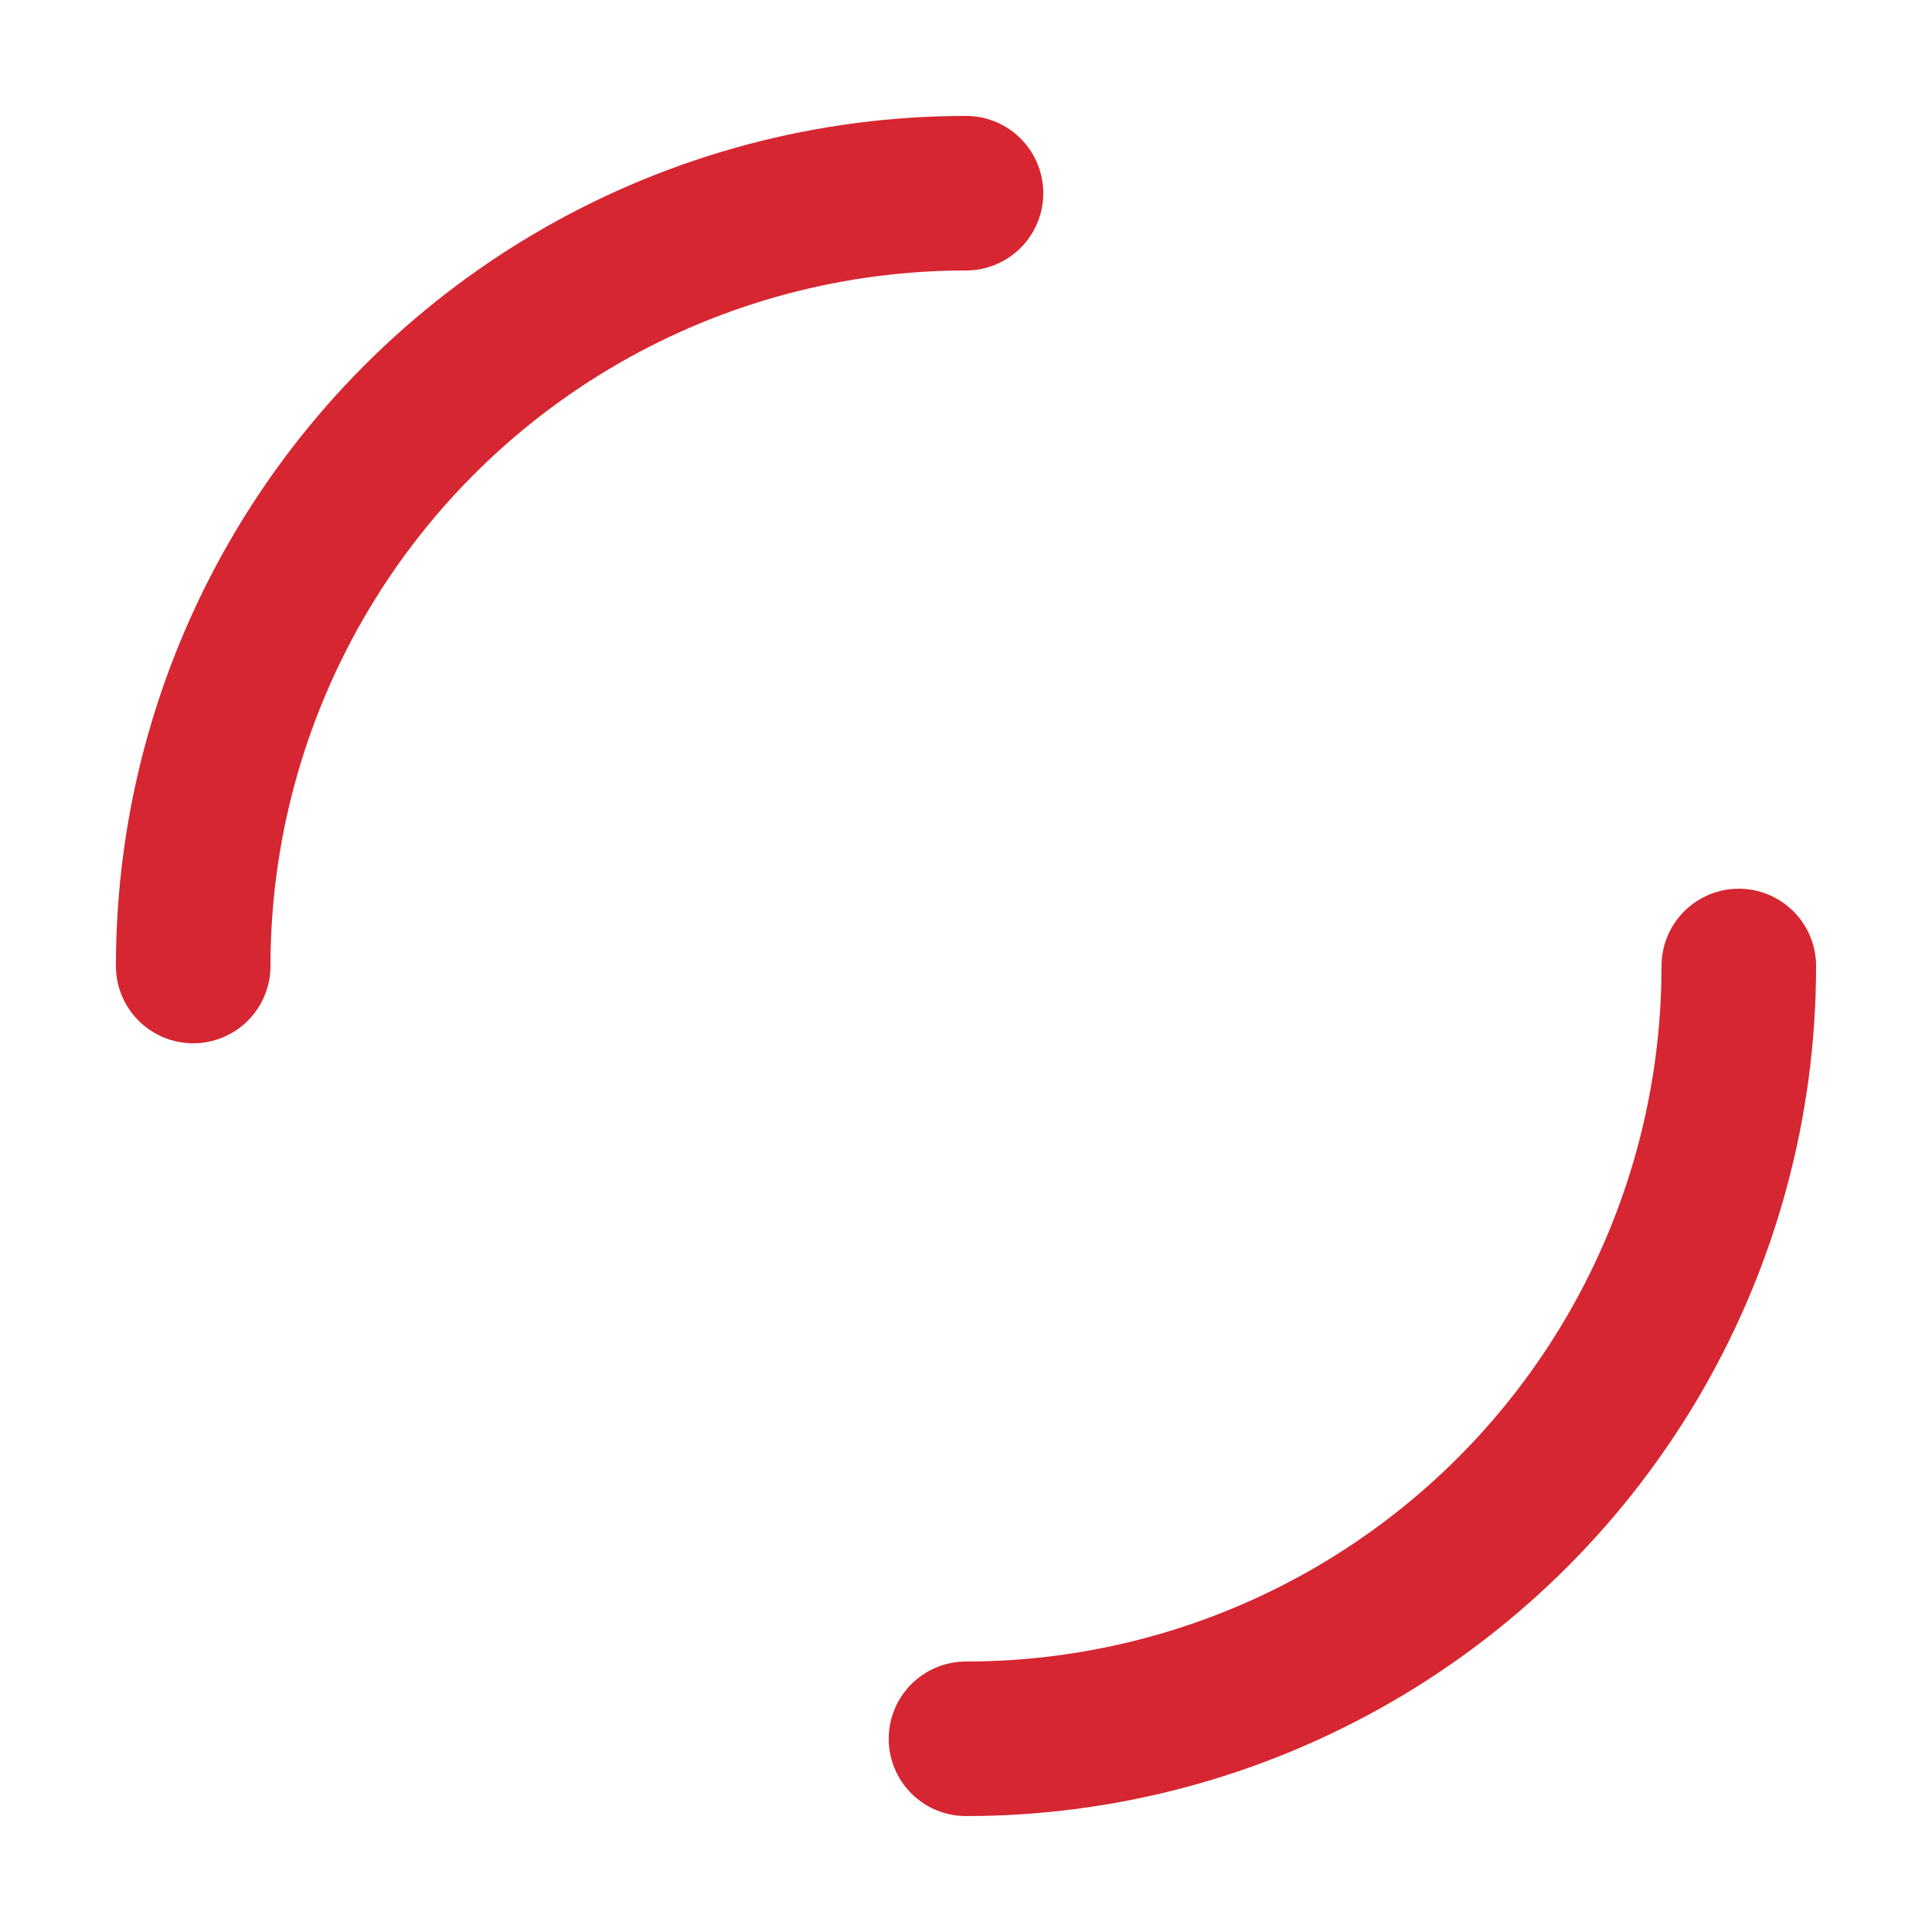 <?xml version="1.0" encoding="utf-8"?>
<svg xmlns="http://www.w3.org/2000/svg" xmlns:xlink="http://www.w3.org/1999/xlink" width="200px" height="200px" viewBox="0 0 100 100" preserveAspectRatio="xMidYMid" style="margin-right:-2px;display:block;background-repeat-y:initial;background-repeat-x:initial;background-color:rgba(255, 255, 255, 0);animation-play-state:paused" >
<style xmlns="http://www.w3.org/2000/svg">
  #circle{
    animation: rotate 1s linear infinite;
    transform-origin: 50%;
  }
  @keyframes rotate{
    0% {
			transform: rotate(0deg);
		}
		100% {
			transform: rotate(360deg);
		}
  }
 </style>
 <g id="circle">
 <circle cx="50" cy="50" r="40" stroke-width="8" stroke="#D62631" stroke-dasharray="62.832 62.832" fill="none" stroke-linecap="round" transform="matrix(1,0,0,1,0,0)" style="animation-play-state:paused" ></circle></g></svg>
